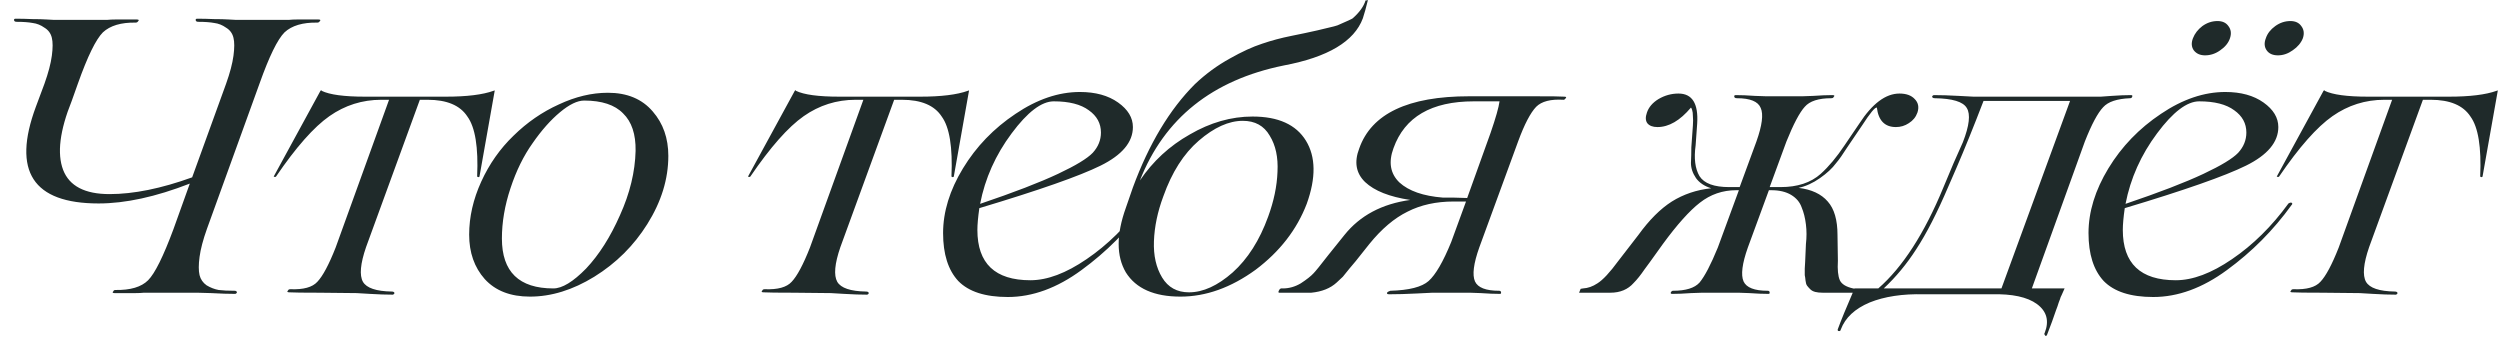 <?xml version="1.0" encoding="UTF-8"?> <svg xmlns="http://www.w3.org/2000/svg" width="1015" height="137" viewBox="0 0 1015 137" fill="none"><path d="M129.287 7.912C130.131 7.912 130.29 8.176 129.762 8.703C129.551 9.02 129.235 9.178 128.813 9.178C122.905 9.072 118.474 10.391 115.52 13.134C112.672 15.983 109.296 22.893 105.392 33.864L84.029 92.89C82.447 97.321 81.444 101.119 81.022 104.284C80.6 107.449 80.6 109.928 81.022 111.722C81.444 113.41 82.394 114.781 83.871 115.836C85.453 116.786 87.088 117.419 88.776 117.735C90.464 117.946 92.627 118.052 95.264 118.052C95.792 118.052 96.108 118.263 96.214 118.685C96.108 119.001 95.897 119.212 95.581 119.318C92.733 119.318 89.462 119.212 85.77 119.001C82.077 118.896 80.178 118.843 80.073 118.843H62.033H61.083C60.345 118.843 59.448 118.843 58.393 118.843C57.444 118.948 56.336 119.001 55.07 119.001C53.909 119.001 52.538 119.001 50.956 119.001C49.373 119.001 47.896 119.001 46.525 119.001C45.681 119.001 45.522 118.737 46.05 118.21C46.155 117.893 46.419 117.735 46.841 117.735C52.96 117.841 57.391 116.522 60.134 113.779C62.877 111.036 66.305 104.126 70.42 93.049L77.066 74.534C63.246 79.914 50.903 82.604 40.036 82.604C13.345 82.604 4.853 69.523 14.559 43.359L18.04 34.023C19.623 29.592 20.625 25.794 21.047 22.629C21.469 19.464 21.469 17.038 21.047 15.35C20.625 13.556 19.623 12.185 18.04 11.235C16.563 10.18 14.981 9.547 13.293 9.336C11.605 9.02 9.442 8.861 6.805 8.861C6.066 8.861 5.697 8.598 5.697 8.07C5.697 7.754 5.908 7.596 6.33 7.596C8.545 7.596 10.814 7.648 13.135 7.754C15.456 7.754 17.407 7.807 18.99 7.912C20.572 8.018 21.522 8.07 21.838 8.07H40.036H41.144C41.777 8.07 42.568 8.07 43.518 8.07C44.573 7.965 45.681 7.912 46.841 7.912C48.107 7.912 49.531 7.912 51.114 7.912C52.696 7.912 54.173 7.912 55.545 7.912C56.389 7.912 56.547 8.176 56.019 8.703C55.808 9.02 55.492 9.178 55.07 9.178C49.162 9.072 44.731 10.391 41.777 13.134C38.929 15.983 35.553 22.893 31.649 33.864L29.117 40.986C24.265 53.012 23.104 62.349 25.636 68.995C28.168 75.536 34.445 78.806 44.467 78.806C54.279 78.806 65.461 76.538 78.016 72.002L91.783 34.023C93.365 29.592 94.368 25.794 94.79 22.629C95.212 19.464 95.212 17.038 94.79 15.35C94.368 13.556 93.365 12.185 91.783 11.235C90.306 10.18 88.724 9.547 87.036 9.336C85.348 9.02 83.185 8.861 80.547 8.861C79.809 8.861 79.44 8.598 79.44 8.07C79.44 7.754 79.651 7.596 80.073 7.596C82.288 7.596 84.556 7.648 86.877 7.754C89.304 7.754 91.308 7.807 92.891 7.912C94.473 8.018 95.423 8.07 95.739 8.07H113.779H114.887C115.52 8.07 116.311 8.07 117.261 8.07C118.316 7.965 119.423 7.912 120.584 7.912C121.85 7.912 123.274 7.912 124.857 7.912C126.439 7.912 127.916 7.912 129.287 7.912ZM144.822 119.001L129.63 118.843C123.195 118.843 119.133 118.79 117.445 118.685C116.601 118.685 116.443 118.421 116.97 117.893C117.076 117.577 117.392 117.419 117.92 117.419C123.195 117.63 126.834 116.627 128.839 114.412C131.054 112.091 133.533 107.449 136.276 100.486L157.956 40.511H154.791C147.09 40.511 140.074 42.726 133.744 47.157C127.414 51.588 120.188 59.764 112.065 71.685C111.854 71.896 111.537 71.896 111.115 71.685L130.105 36.871C130.421 36.555 130.579 36.555 130.579 36.871C133.85 38.454 139.705 39.245 148.145 39.245H181.06C189.5 39.245 195.935 38.454 200.366 36.871C200.683 36.66 200.841 36.66 200.841 36.871L194.669 71.685C194.458 72.002 194.142 72.002 193.72 71.685C194.247 59.764 192.928 51.641 189.764 47.315C186.81 42.779 181.429 40.511 173.622 40.511H170.457L148.619 100.328C146.299 107.08 145.877 111.774 147.353 114.412C148.83 116.944 152.734 118.263 159.064 118.368C159.697 118.368 160.066 118.579 160.171 119.001C160.066 119.318 159.855 119.529 159.538 119.634C156.796 119.634 153.683 119.529 150.202 119.318C146.826 119.107 145.033 119.001 144.822 119.001ZM215.166 120.425C207.253 120.425 201.135 118.052 196.809 113.304C192.589 108.557 190.479 102.543 190.479 95.264C190.479 88.09 192.115 80.916 195.385 73.743C198.655 66.569 203.034 60.344 208.519 55.069C214.005 49.689 220.124 45.469 226.876 42.41C233.628 39.245 240.274 37.662 246.815 37.662C254.622 37.662 260.688 40.194 265.013 45.258C269.233 50.111 271.343 56.124 271.343 63.298C271.343 72.688 268.495 81.919 262.798 90.991C257.312 99.748 250.138 106.869 241.276 112.355C232.52 117.735 223.817 120.425 215.166 120.425ZM224.661 117.102C228.248 117.102 232.678 114.412 237.953 109.031C243.228 103.44 247.817 96.213 251.721 87.352C255.73 78.49 257.84 69.786 258.051 61.241C258.156 54.489 256.468 49.425 252.987 46.049C249.611 42.568 244.336 40.827 237.162 40.827C234.419 40.827 231.149 42.41 227.351 45.575C223.553 48.74 219.86 52.907 216.274 58.076C212.581 63.245 209.574 69.364 207.253 76.433C204.933 83.396 203.772 90.2 203.772 96.847C203.772 110.35 210.735 117.102 224.661 117.102ZM337.394 119.001L322.202 118.843C315.767 118.843 311.705 118.79 310.017 118.685C309.173 118.685 309.015 118.421 309.543 117.893C309.648 117.577 309.964 117.419 310.492 117.419C315.767 117.63 319.407 116.627 321.411 114.412C323.626 112.091 326.106 107.449 328.849 100.486L350.528 40.511H347.363C339.662 40.511 332.646 42.726 326.317 47.157C319.987 51.588 312.76 59.764 304.637 71.685C304.426 71.896 304.109 71.896 303.687 71.685L322.677 36.871C322.993 36.555 323.152 36.555 323.152 36.871C326.422 38.454 332.277 39.245 340.717 39.245H373.632C382.072 39.245 388.507 38.454 392.938 36.871C393.255 36.66 393.413 36.66 393.413 36.871L387.242 71.685C387.031 72.002 386.714 72.002 386.292 71.685C386.82 59.764 385.501 51.641 382.336 47.315C379.382 42.779 374.002 40.511 366.195 40.511H363.03L341.192 100.328C338.871 107.08 338.449 111.774 339.926 114.412C341.403 116.944 345.306 118.263 351.636 118.368C352.269 118.368 352.638 118.579 352.744 119.001C352.638 119.318 352.427 119.529 352.111 119.634C349.368 119.634 346.256 119.529 342.774 119.318C339.398 119.107 337.605 119.001 337.394 119.001ZM464.074 82.604C464.812 82.182 465.287 82.13 465.498 82.446C465.709 82.657 465.656 82.921 465.34 83.237C457.955 93.471 449.199 102.28 439.071 109.664C429.154 116.944 419.185 120.583 409.162 120.583C399.984 120.583 393.285 118.421 389.065 114.095C384.951 109.664 382.893 103.176 382.893 94.631C382.893 85.98 385.584 77.224 390.964 68.362C396.344 59.5 403.465 52.115 412.327 46.208C421.084 40.3 429.787 37.346 438.438 37.346C444.768 37.346 449.937 38.77 453.946 41.618C457.955 44.467 459.959 47.79 459.959 51.588C459.959 57.707 455.581 62.929 446.825 67.254C438.28 71.474 421.875 77.224 397.61 84.503C397.083 88.196 396.819 91.15 396.819 93.365C396.819 106.974 403.993 113.779 418.341 113.779C425.198 113.779 432.794 110.93 441.128 105.234C449.673 99.431 457.322 91.888 464.074 82.604ZM427.835 41.144C422.877 41.144 417.18 45.469 410.745 54.12C404.204 62.876 399.931 72.424 397.927 82.763C411.642 78.121 422.191 74.059 429.576 70.578C436.75 67.202 441.445 64.353 443.66 62.032C445.876 59.606 446.983 56.863 446.983 53.803C446.983 50.111 445.348 47.104 442.078 44.783C438.807 42.357 434.06 41.144 427.835 41.144ZM554.425 0.158C554.531 0.158 554.689 0.158 554.9 0.158L555.375 -0C554.636 3.059 553.95 5.538 553.317 7.437C549.836 16.827 539.128 23.209 521.193 26.585C492.182 32.493 472.717 48.054 462.8 73.268C468.075 65.461 474.827 59.237 483.056 54.595C491.39 49.742 499.883 47.315 508.534 47.315C518.978 47.315 526.205 50.586 530.213 57.127C534.222 63.667 534.328 72.213 530.53 82.763C526.521 93.207 519.611 102.121 509.8 109.506C499.777 116.786 489.597 120.425 479.258 120.425C468.603 120.425 461.218 117.155 457.104 110.614C453.2 103.968 453.2 95.211 457.104 84.345L459.952 76.116C466.493 58.393 474.88 44.414 485.113 34.181C489.439 30.067 494.186 26.585 499.355 23.737C504.208 20.994 508.586 18.989 512.49 17.723C516.182 16.457 520.138 15.402 524.358 14.558L529.739 13.451L534.803 12.343C535.225 12.237 536.543 11.921 538.759 11.393C541.08 10.866 542.504 10.497 543.031 10.286C546.935 8.598 548.992 7.648 549.203 7.437C551.946 5.011 553.687 2.584 554.425 0.158ZM472.295 79.756C469.974 85.98 468.708 92.046 468.497 97.954C468.286 103.757 469.394 108.662 471.821 112.671C474.247 116.68 477.887 118.685 482.74 118.685C488.436 118.685 494.344 115.994 500.463 110.614C506.582 105.128 511.382 97.585 514.864 87.985C517.184 81.655 518.45 75.589 518.661 69.786C518.978 63.879 517.923 58.973 515.497 55.069C513.176 51.06 509.536 49.056 504.578 49.056C498.881 49.056 492.92 51.746 486.696 57.127C480.577 62.401 475.777 69.945 472.295 79.756ZM635.079 39.245C635.923 39.245 636.081 39.509 635.554 40.036C635.343 40.352 635.079 40.511 634.762 40.511C629.593 40.194 625.901 41.144 623.685 43.359C621.364 45.786 618.938 50.428 616.406 57.285L600.581 100.486C598.26 107.027 597.68 111.616 598.841 114.254C600.001 116.786 603.271 118.052 608.652 118.052C609.179 118.052 609.443 118.315 609.443 118.843C609.443 119.159 609.285 119.318 608.968 119.318C606.753 119.318 604.168 119.212 601.214 119.001C598.366 118.896 596.889 118.843 596.783 118.843H581.592C581.381 118.843 579.218 118.948 575.104 119.159C570.989 119.37 567.297 119.476 564.026 119.476C563.182 119.476 562.919 119.212 563.235 118.685C563.446 118.474 563.868 118.263 564.501 118.052C572.097 117.841 577.266 116.522 580.009 114.095C582.858 111.563 585.917 106.289 589.187 98.271L595.201 81.813H590.137C583.069 81.813 576.844 83.185 571.464 85.927C566.083 88.565 560.914 92.943 555.956 99.062L550.417 106.025L547.885 109.031L545.195 112.355L542.663 114.728C540.131 117.049 536.702 118.421 532.377 118.843H519.401C518.873 118.843 518.926 118.368 519.559 117.419L520.034 117.102H520.825C523.357 117.102 525.783 116.416 528.104 115.045C530.531 113.462 532.271 112.091 533.326 110.93C534.065 110.192 536.069 107.713 539.34 103.493L545.828 95.422C552.158 87.51 561.072 82.763 572.572 81.18C564.132 79.914 558.013 77.488 554.215 73.901C550.523 70.314 549.731 65.778 551.841 60.292C556.8 46.155 571.675 39.087 596.467 39.087H622.894C629.857 39.087 633.918 39.139 635.079 39.245ZM595.676 80.389L605.17 53.962C607.28 47.843 608.494 43.57 608.81 41.144H598.366C581.17 41.144 570.303 47.474 565.767 60.133C563.657 65.83 564.448 70.472 568.141 74.059C571.939 77.54 577.846 79.598 585.864 80.231H590.295L595.676 80.389ZM771.186 37.979C773.929 37.979 775.986 38.717 777.357 40.194C778.834 41.671 779.204 43.517 778.465 45.733C777.832 47.526 776.672 48.951 774.984 50.006C773.401 51.06 771.66 51.588 769.761 51.588C765.225 51.588 762.64 48.951 762.007 43.676C761.269 43.465 759.264 45.891 755.994 50.955L749.981 59.817C748.187 62.665 746.657 64.828 745.392 66.305C743.915 68.309 741.752 70.314 738.903 72.318C736.055 74.323 733.154 75.641 730.2 76.275C735.475 76.907 739.431 78.754 742.068 81.813C744.706 84.767 746.025 89.303 746.025 95.422L746.183 105.867C745.972 109.453 746.235 112.091 746.974 113.779C747.712 115.361 749.506 116.469 752.354 117.102L753.304 117.26L752.671 118.843H740.011C738.851 118.843 737.848 118.737 737.004 118.526C736.16 118.315 735.475 117.946 734.947 117.419C734.42 116.891 733.998 116.416 733.681 115.994C733.365 115.572 733.154 114.887 733.048 113.937C732.943 112.882 732.837 112.144 732.732 111.722C732.732 111.3 732.732 110.403 732.732 109.031C732.837 107.66 732.89 106.763 732.89 106.341L733.207 99.062C733.523 96.319 733.523 93.682 733.207 91.15C732.89 88.512 732.31 86.191 731.466 84.187C730.727 82.077 729.303 80.389 727.193 79.123C725.083 77.857 722.393 77.224 719.123 77.224H718.173L709.628 100.486C707.307 107.027 706.727 111.616 707.887 114.254C709.048 116.786 712.318 118.052 717.698 118.052C718.226 118.052 718.49 118.315 718.49 118.843C718.49 119.159 718.331 119.318 718.015 119.318C715.799 119.318 713.215 119.212 710.261 119.001C707.412 118.896 705.935 118.843 705.83 118.843H691.113C691.007 118.843 689.478 118.896 686.524 119.001C683.675 119.212 681.143 119.318 678.928 119.318C678.295 119.318 678.137 119.054 678.453 118.526C678.664 118.21 678.928 118.052 679.244 118.052C684.414 118.052 688.001 116.944 690.005 114.728C692.115 112.196 694.594 107.449 697.443 100.486L705.988 77.224H704.88C699.395 77.224 694.489 78.912 690.164 82.288C685.944 85.558 680.932 91.15 675.13 99.062L669.908 106.341L667.693 109.348C666.11 111.669 664.633 113.515 663.262 114.887C660.941 117.524 657.776 118.843 653.767 118.843H641.107L641.74 117.26L642.69 117.102C644.694 116.997 646.646 116.311 648.545 115.045C650.76 113.673 653.609 110.614 657.09 105.867L665.161 95.422C669.591 89.303 674.128 84.767 678.77 81.813C683.517 78.859 688.845 77.066 694.753 76.433C692.01 75.589 689.953 74.217 688.581 72.318C687.21 70.314 686.524 68.257 686.524 66.147C686.629 64.037 686.682 61.927 686.682 59.817L687.315 50.955C687.421 49.478 687.421 48.212 687.315 47.157C687.315 46.102 687.21 45.258 686.999 44.625C686.788 43.992 686.629 43.676 686.524 43.676C682.093 48.951 677.557 51.588 672.915 51.588C671.016 51.588 669.644 51.06 668.8 50.006C668.062 48.951 668.009 47.526 668.642 45.733C669.38 43.517 670.963 41.671 673.389 40.194C675.921 38.717 678.612 37.979 681.46 37.979C687.051 37.979 689.583 42.041 689.056 50.164L688.423 59.026C687.684 64.3 688.212 68.468 690.005 71.527C691.904 74.481 695.913 75.958 702.032 75.958H706.305L713.109 57.443C715.43 50.902 716.01 46.366 714.85 43.834C713.795 41.197 710.577 39.878 705.197 39.878C704.458 39.878 704.089 39.614 704.089 39.087C704.089 38.77 704.3 38.612 704.722 38.612C706.938 38.612 709.522 38.717 712.476 38.928C715.43 39.034 716.96 39.087 717.065 39.087H731.782C731.888 39.087 733.365 39.034 736.213 38.928C739.167 38.717 741.752 38.612 743.967 38.612C744.811 38.612 744.97 38.876 744.442 39.403C744.337 39.719 744.02 39.878 743.493 39.878C738.323 39.878 734.736 41.038 732.732 43.359C730.622 45.68 728.143 50.375 725.294 57.443L718.49 75.958H722.921C729.778 75.958 735.211 74.165 739.22 70.578C742.49 67.624 745.708 63.773 748.873 59.026L754.886 50.164C760.161 42.041 765.594 37.979 771.186 37.979ZM865.126 38.612C865.759 38.612 865.917 38.876 865.601 39.403C865.495 39.719 865.231 39.878 864.81 39.878C859.535 40.089 855.895 41.302 853.891 43.517C851.675 45.838 849.196 50.48 846.453 57.443L824.931 117.102H838.224L836.958 119.95L836.642 120.583C836.536 121.005 836.272 121.744 835.85 122.799C835.534 123.854 835.165 124.909 834.743 125.964C833.793 128.812 832.58 132.135 831.103 135.933C830.787 136.566 830.47 136.566 830.154 135.933C829.943 135.722 829.943 135.459 830.154 135.142C832.052 130.289 830.998 126.386 826.989 123.432C823.085 120.583 816.966 119.265 808.632 119.476H781.097C772.446 119.265 765.114 120.372 759.101 122.799C753.088 125.331 749.184 128.971 747.391 133.718C747.285 134.351 746.916 134.562 746.283 134.351C746.072 134.14 746.019 133.929 746.125 133.718C747.391 130.237 749.553 124.962 752.613 117.893L752.929 117.102H762.582C772.499 108.451 781.308 94.789 789.009 76.116C791.858 69.153 794.495 63.035 796.922 57.76C799.559 51.008 800.087 46.366 798.504 43.834C797.027 41.302 792.702 39.983 785.528 39.878C784.895 39.878 784.526 39.667 784.42 39.245C784.526 38.928 784.737 38.717 785.053 38.612C788.007 38.612 791.383 38.717 795.181 38.928C798.979 39.139 800.983 39.245 801.194 39.245H852.941C853.047 39.245 854.523 39.139 857.372 38.928C860.326 38.717 862.911 38.612 865.126 38.612ZM764.798 117.102H812.588L840.44 40.986H805.309C801.3 51.43 797.608 60.555 794.232 68.362L791.067 75.641C786.53 86.297 782.152 94.842 777.932 101.277C774.134 107.185 769.756 112.46 764.798 117.102ZM895.25 22.471C893.245 22.471 891.715 21.785 890.661 20.413C889.711 19.042 889.606 17.407 890.344 15.508C891.083 13.609 892.348 11.974 894.142 10.602C896.041 9.231 898.098 8.545 900.314 8.545C902.318 8.545 903.795 9.231 904.744 10.602C905.799 11.974 906.01 13.609 905.377 15.508C904.744 17.407 903.426 19.042 901.421 20.413C899.522 21.785 897.465 22.471 895.25 22.471ZM929.906 8.545C931.91 8.545 933.387 9.231 934.337 10.602C935.392 11.974 935.603 13.609 934.97 15.508C934.231 17.407 932.86 19.042 930.855 20.413C928.956 21.785 926.952 22.471 924.842 22.471C922.732 22.471 921.202 21.785 920.253 20.413C919.303 19.042 919.198 17.407 919.936 15.508C920.569 13.609 921.835 11.974 923.734 10.602C925.633 9.231 927.69 8.545 929.906 8.545ZM929.114 82.604C929.853 82.182 930.328 82.13 930.539 82.446C930.75 82.657 930.697 82.921 930.38 83.237C922.996 93.471 914.239 102.28 904.111 109.664C894.195 116.944 884.225 120.583 874.203 120.583C865.025 120.583 858.325 118.421 854.106 114.095C849.991 109.664 847.934 103.176 847.934 94.631C847.934 85.98 850.624 77.224 856.005 68.362C861.385 59.5 868.506 52.115 877.368 46.208C886.124 40.3 894.828 37.346 903.478 37.346C909.808 37.346 914.978 38.77 918.987 41.618C922.996 44.467 925 47.79 925 51.588C925 57.707 920.622 62.929 911.866 67.254C903.32 71.474 886.915 77.224 862.651 84.503C862.123 88.196 861.86 91.15 861.86 93.365C861.86 106.974 869.034 113.779 883.381 113.779C890.239 113.779 897.834 110.93 906.169 105.234C914.714 99.431 922.363 91.888 929.114 82.604ZM892.876 41.144C887.918 41.144 882.221 45.469 875.785 54.12C869.244 62.876 864.972 72.424 862.967 82.763C876.682 78.121 887.232 74.059 894.617 70.578C901.791 67.202 906.485 64.353 908.701 62.032C910.916 59.606 912.024 56.863 912.024 53.803C912.024 50.111 910.389 47.104 907.118 44.783C903.848 42.357 899.1 41.144 892.876 41.144ZM958.066 119.001L942.874 118.843C936.439 118.843 932.377 118.79 930.689 118.685C929.846 118.685 929.687 118.421 930.215 117.893C930.32 117.577 930.637 117.419 931.164 117.419C936.439 117.63 940.079 116.627 942.083 114.412C944.299 112.091 946.778 107.449 949.521 100.486L971.201 40.511H968.036C960.334 40.511 953.319 42.726 946.989 47.157C940.659 51.588 933.432 59.764 925.309 71.685C925.098 71.896 924.782 71.896 924.36 71.685L943.349 36.871C943.666 36.555 943.824 36.555 943.824 36.871C947.094 38.454 952.949 39.245 961.389 39.245H994.305C1002.74 39.245 1009.18 38.454 1013.61 36.871C1013.93 36.66 1014.09 36.66 1014.09 36.871L1007.91 71.685C1007.7 72.002 1007.39 72.002 1006.96 71.685C1007.49 59.764 1006.17 51.641 1003.01 47.315C1000.05 42.779 994.674 40.511 986.867 40.511H983.702L961.864 100.328C959.543 107.08 959.121 111.774 960.598 114.412C962.075 116.944 965.978 118.263 972.308 118.368C972.941 118.368 973.311 118.579 973.416 119.001C973.311 119.318 973.1 119.529 972.783 119.634C970.04 119.634 966.928 119.529 963.447 119.318C960.071 119.107 958.277 119.001 958.066 119.001Z" fill="#1F2A2A"></path></svg> 
